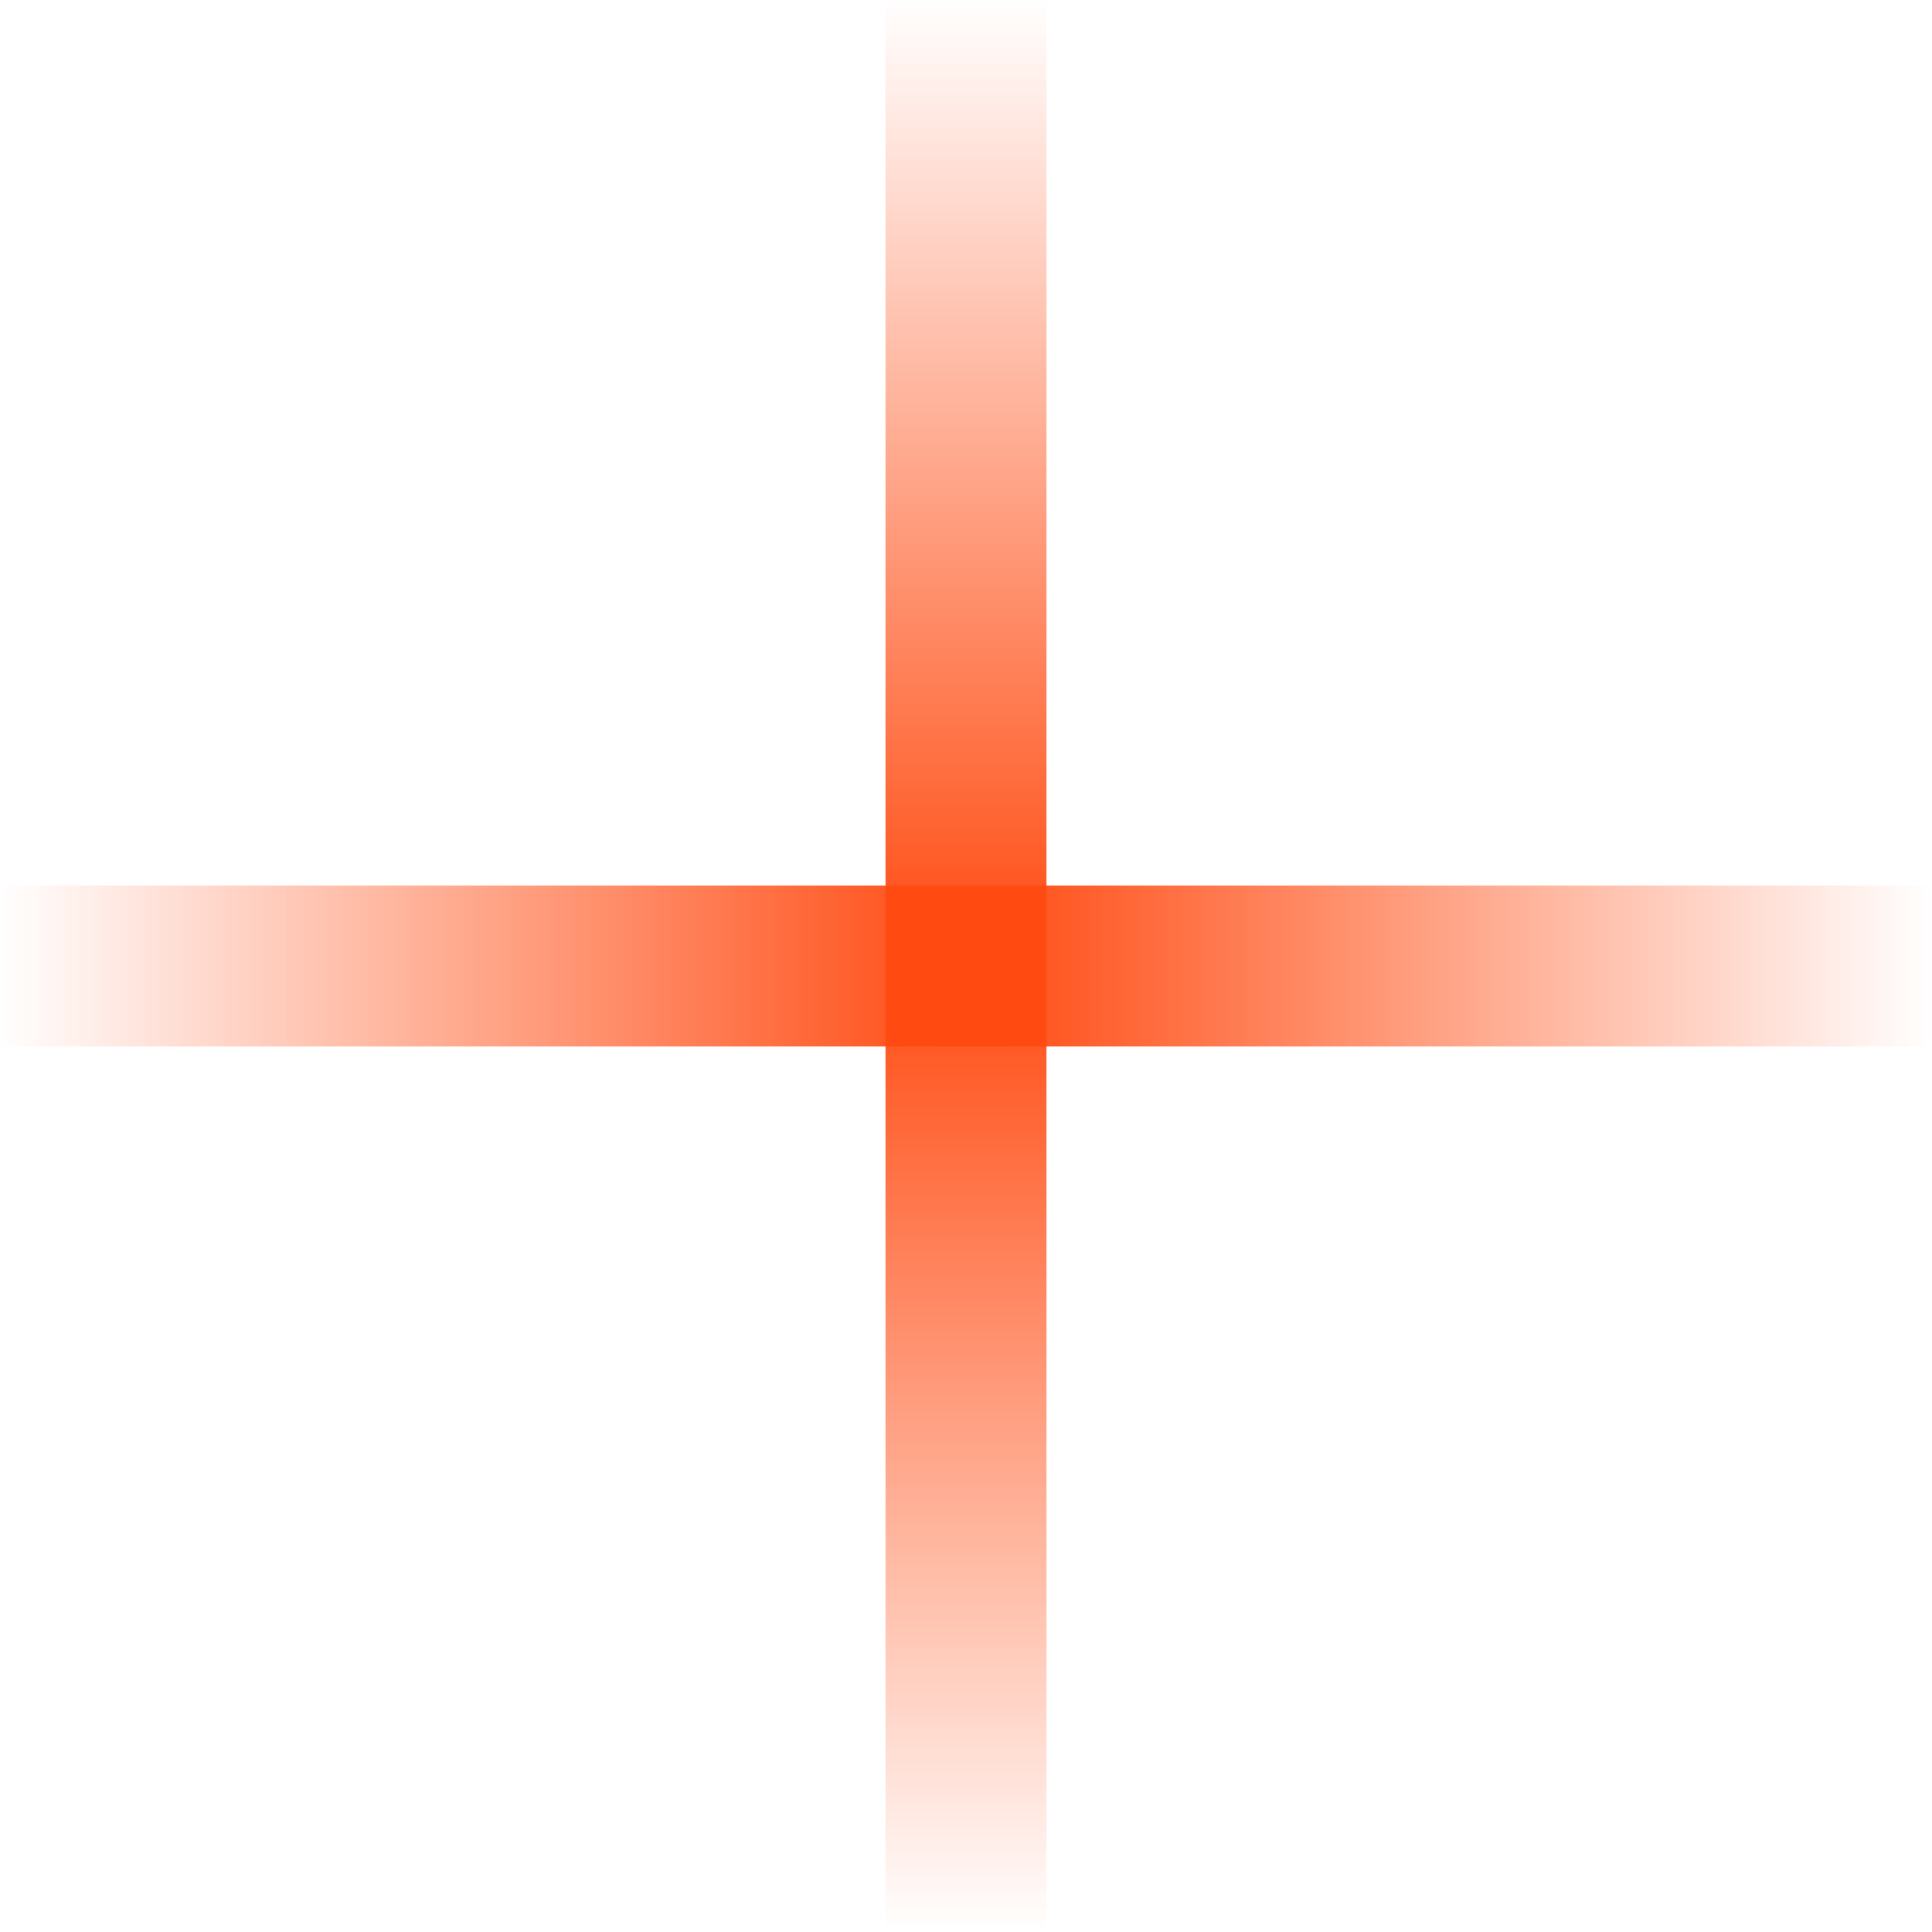 <svg width="48" height="48" viewBox="0 0 48 48" fill="none" xmlns="http://www.w3.org/2000/svg">
<path d="M24 0L24 48" stroke="url(#paint0_linear_450_3771)" stroke-width="4"/>
<path d="M48 24L-1.90735e-06 24" stroke="url(#paint1_linear_450_3771)" stroke-width="4"/>
<defs>
<linearGradient id="paint0_linear_450_3771" x1="24" y1="48" x2="24" y2="1.81011e-10" gradientUnits="userSpaceOnUse">
<stop stop-color="#FF4A11" stop-opacity="0"/>
<stop offset="0.503" stop-color="#FF4A11"/>
<stop offset="1" stop-color="#FF4A11" stop-opacity="0"/>
</linearGradient>
<linearGradient id="paint1_linear_450_3771" x1="0" y1="24" x2="48" y2="24" gradientUnits="userSpaceOnUse">
<stop stop-color="#FF4A11" stop-opacity="0"/>
<stop offset="0.503" stop-color="#FF4A11"/>
<stop offset="1" stop-color="#FF4A11" stop-opacity="0"/>
</linearGradient>
</defs>
</svg>
